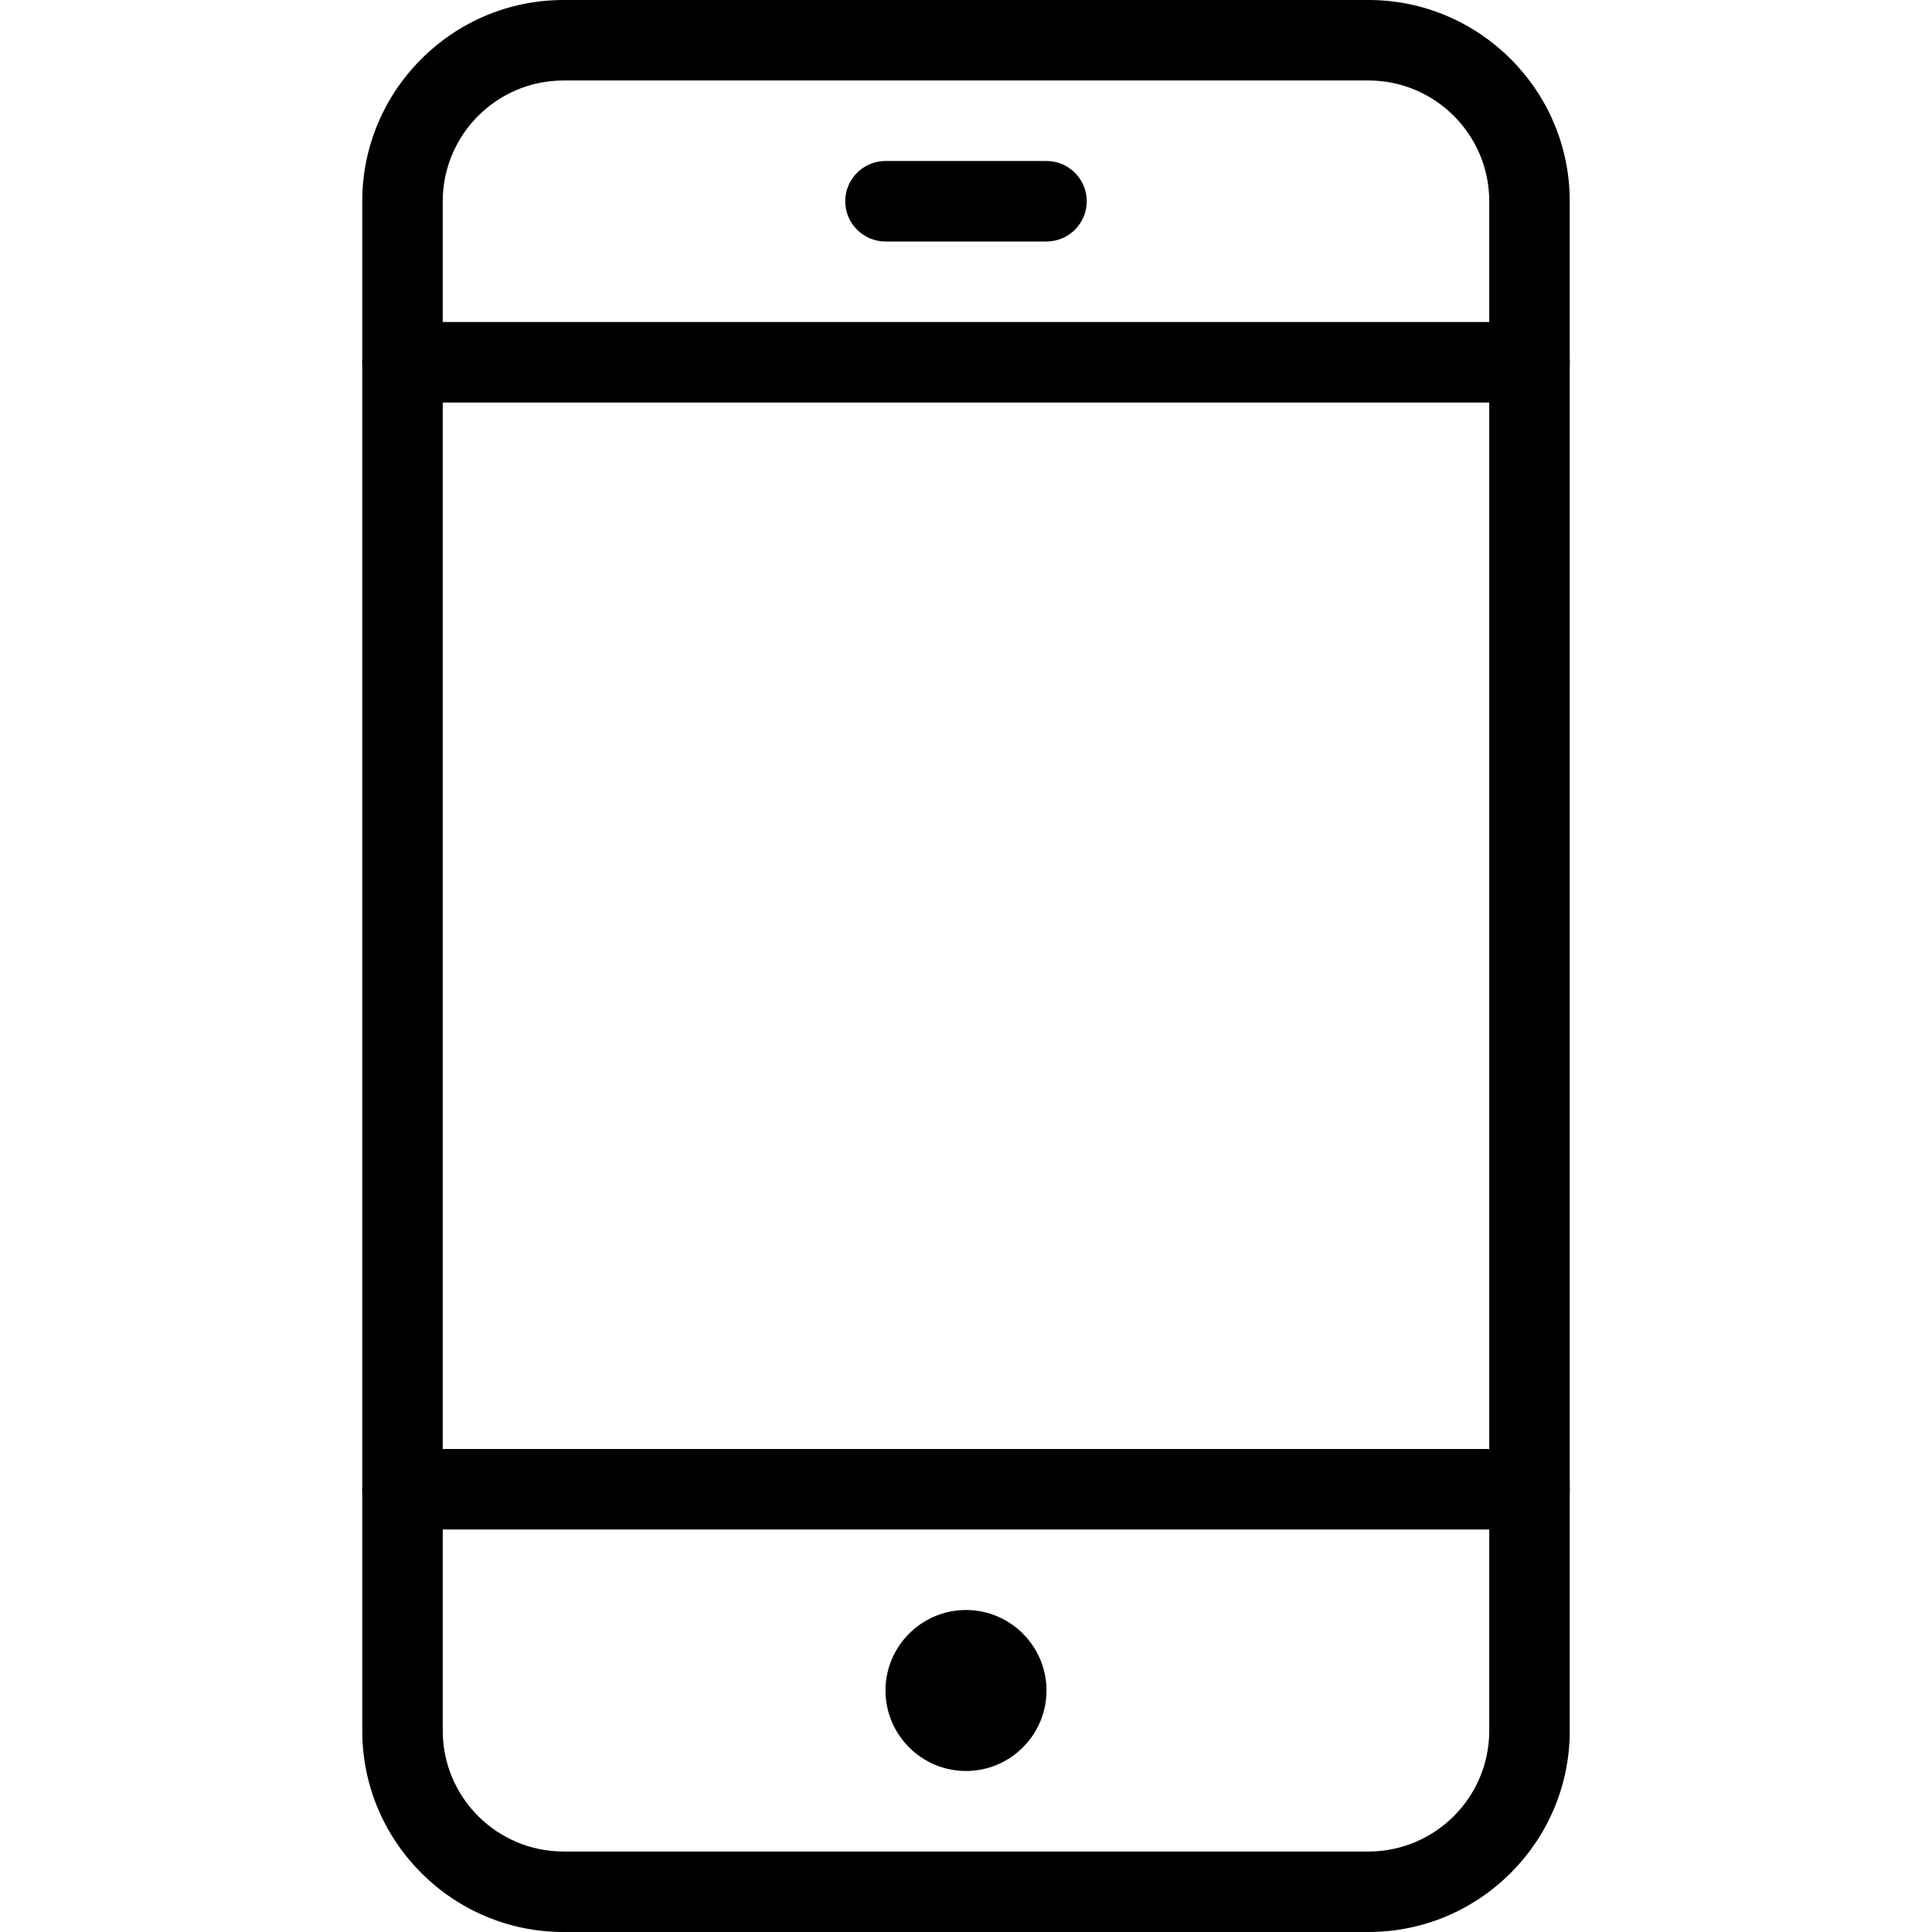 <?xml version="1.0" encoding="iso-8859-1"?>
<!-- Generator: Adobe Illustrator 19.0.0, SVG Export Plug-In . SVG Version: 6.00 Build 0)  -->
<svg version="1.1" id="Capa_1" xmlns="http://www.w3.org/2000/svg" xmlns:xlink="http://www.w3.org/1999/xlink" x="0px" y="0px"
	 viewBox="0 0 512 512" style="enable-background:new 0 0 512 512;" xml:space="preserve">
<g>
	<g>
		<path d="M405.333,85.333H106.667C100.779,85.333,96,90.112,96,96s4.779,10.667,10.667,10.667h298.667
			c5.888,0,10.667-4.779,10.667-10.667S411.221,85.333,405.333,85.333z"/>
	</g>
</g>
<g>
	<g>
		<path d="M256,426.667c-11.755,0-21.333,9.579-21.333,21.333c0,11.755,9.579,21.333,21.333,21.333
			c11.755,0,21.333-9.579,21.333-21.333C277.333,436.245,267.755,426.667,256,426.667z"/>
	</g>
</g>
<g>
	<g>
		<path d="M277.333,42.667h-42.667c-5.888,0-10.667,4.779-10.667,10.667S228.779,64,234.667,64h42.667
			C283.221,64,288,59.221,288,53.333S283.221,42.667,277.333,42.667z"/>
	</g>
</g>
<g>
	<g>
		<path d="M362.667,0H149.333C119.936,0,96,23.936,96,53.333v405.333C96,488.064,119.936,512,149.333,512h213.333
			C392.064,512,416,488.064,416,458.667V53.333C416,23.936,392.064,0,362.667,0z M394.667,458.667c0,17.643-14.357,32-32,32H149.333
			c-17.643,0-32-14.357-32-32V53.333c0-17.643,14.357-32,32-32h213.333c17.643,0,32,14.357,32,32V458.667z"/>
	</g>
</g>
<g>
	<g>
		<path d="M405.333,384H106.667C100.779,384,96,388.779,96,394.667s4.779,10.667,10.667,10.667h298.667
			c5.888,0,10.667-4.779,10.667-10.667S411.221,384,405.333,384z"/>
	</g>
</g>
<g>
</g>
<g>
</g>
<g>
</g>
<g>
</g>
<g>
</g>
<g>
</g>
<g>
</g>
<g>
</g>
<g>
</g>
<g>
</g>
<g>
</g>
<g>
</g>
<g>
</g>
<g>
</g>
<g>
</g>
</svg>
